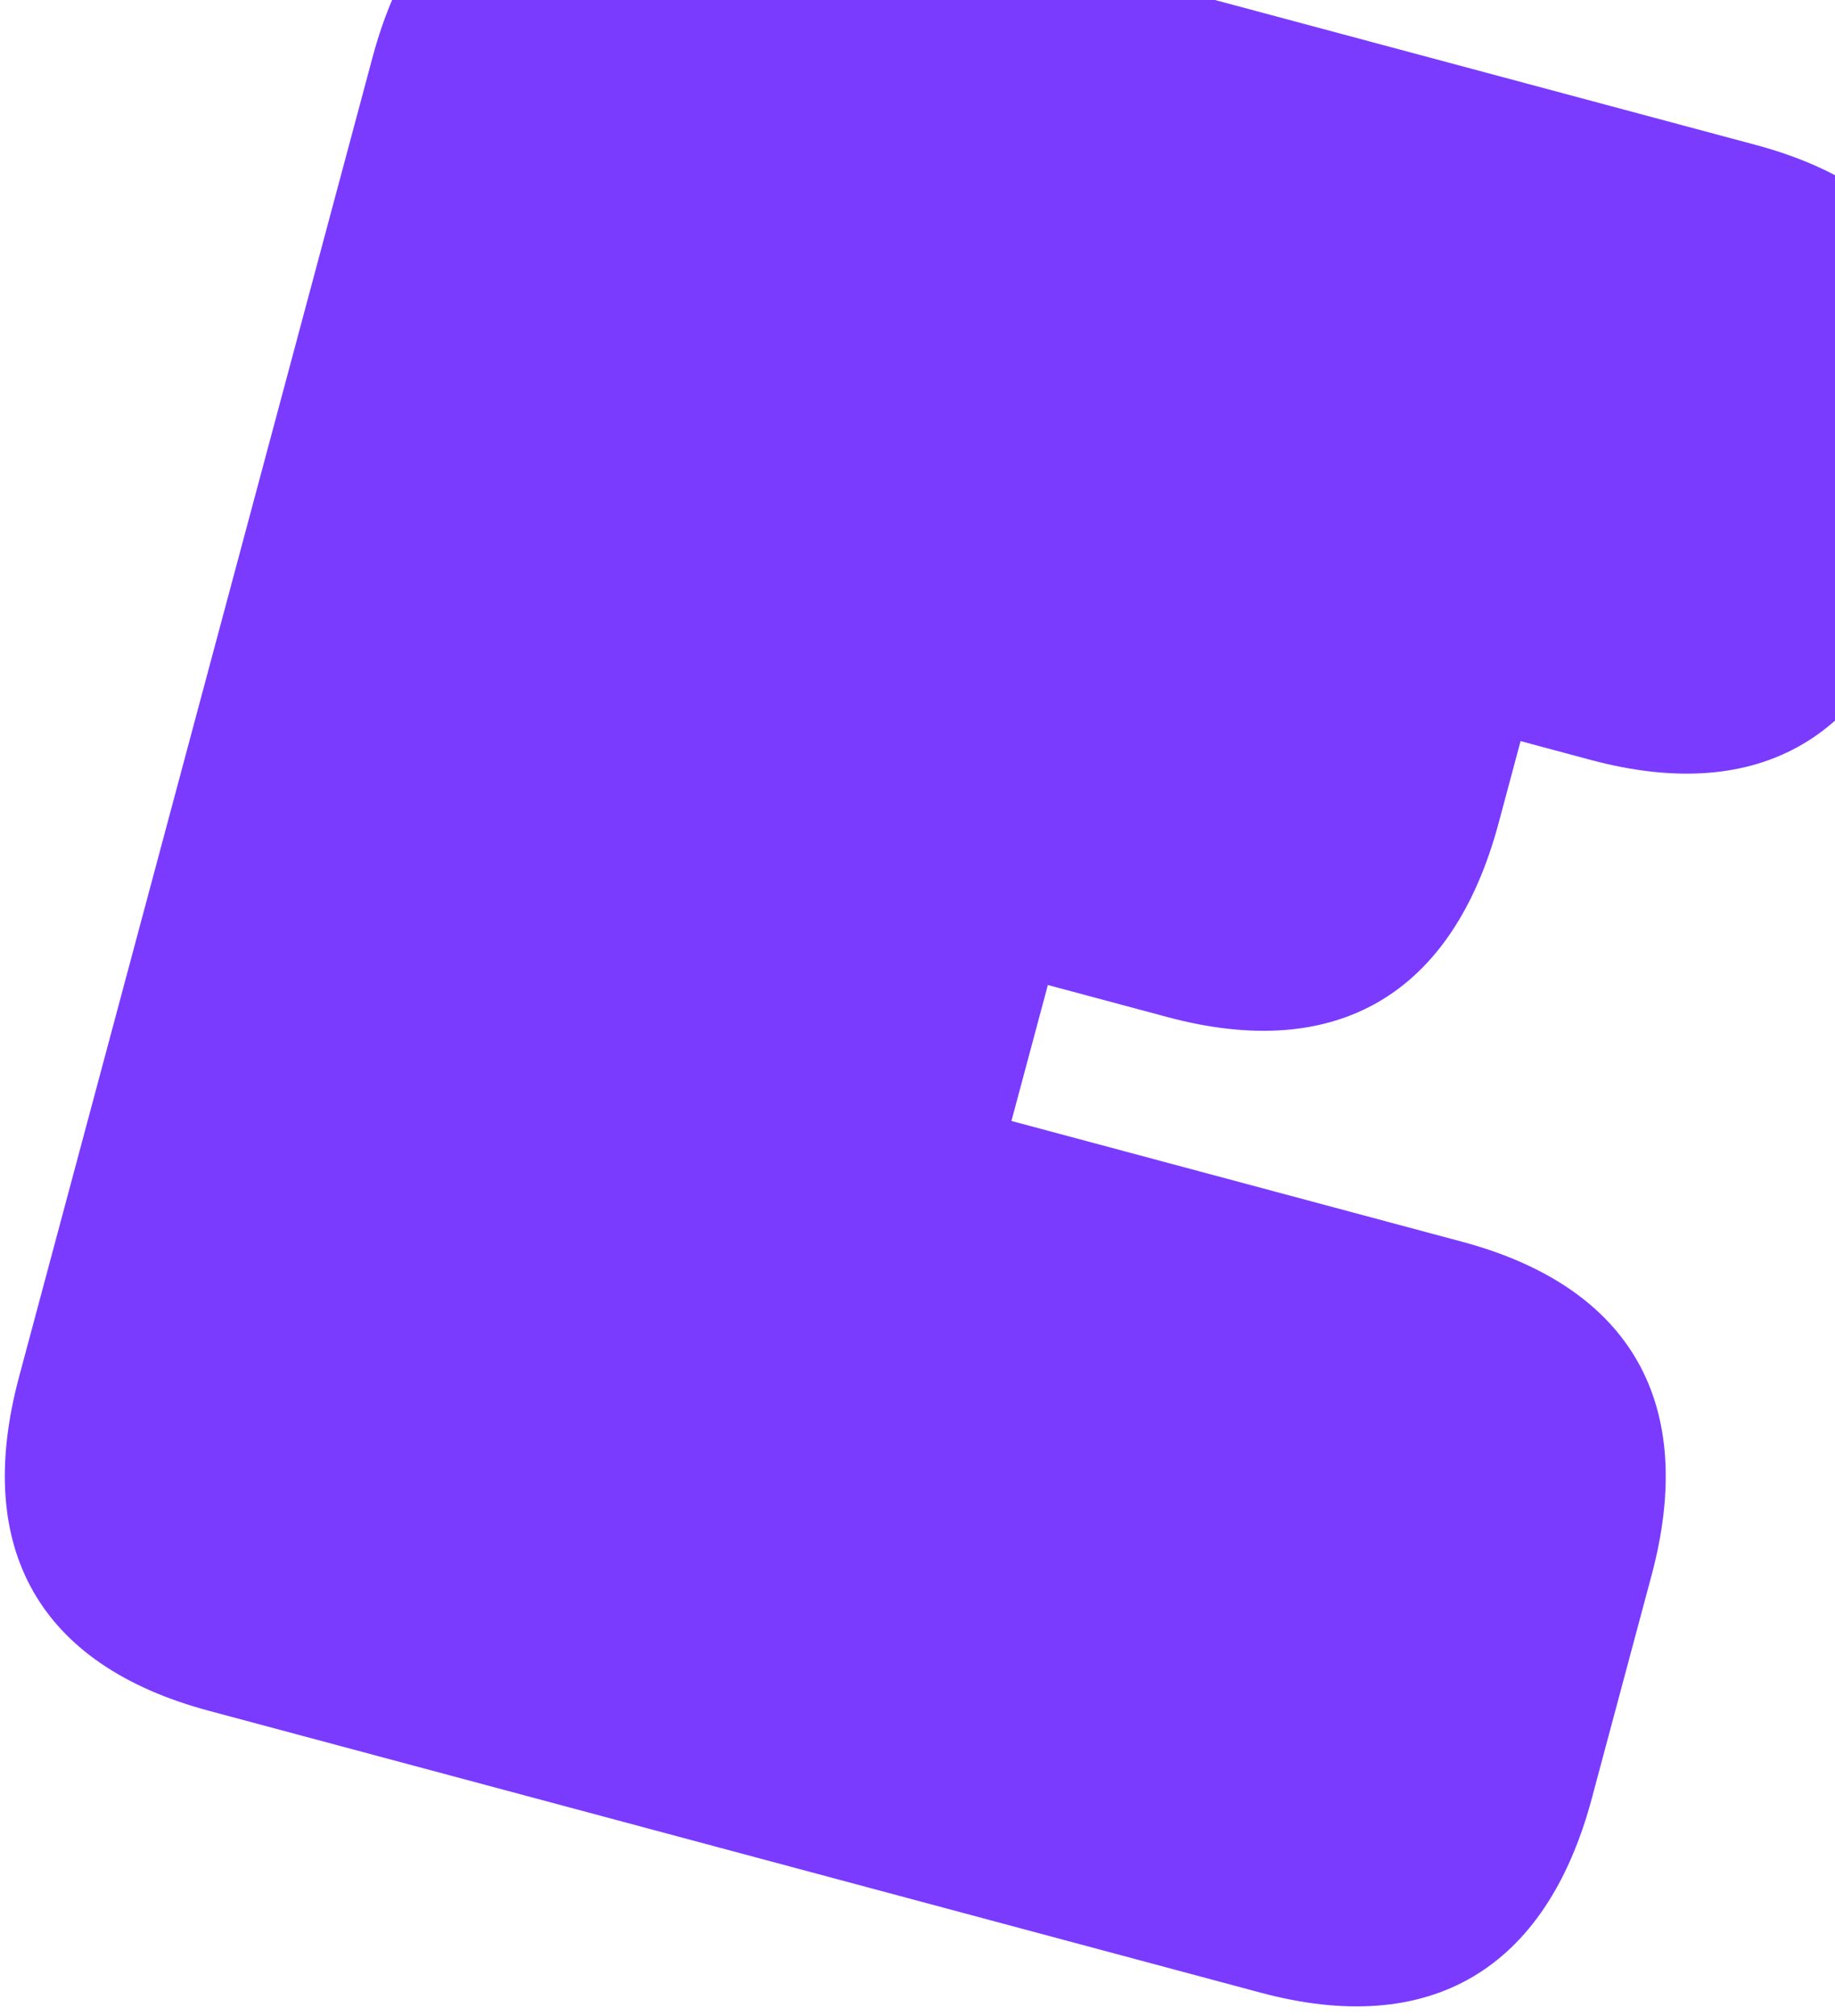 <svg width="71" height="78" viewBox="0 0 71 78" fill="none" xmlns="http://www.w3.org/2000/svg">
<path d="M0.734 53.275L14.415 2.215C16.195 -4.425 20.68 -7.055 27.225 -5.301L67.928 5.605C74.479 7.361 77.042 11.879 75.263 18.519L74.361 21.887C72.582 28.527 68.098 31.151 61.553 29.398L58.834 28.669L57.986 31.835C56.207 38.475 51.723 41.099 45.178 39.346L40.544 38.104L39.135 43.363L56.566 48.034C63.116 49.789 65.68 54.308 63.902 60.942L61.589 69.575C59.81 76.214 55.326 78.839 48.781 77.085L8.072 66.177C1.522 64.422 -1.042 59.903 0.736 53.269L0.734 53.275Z" fill="#7A3BFF"/>
</svg>
